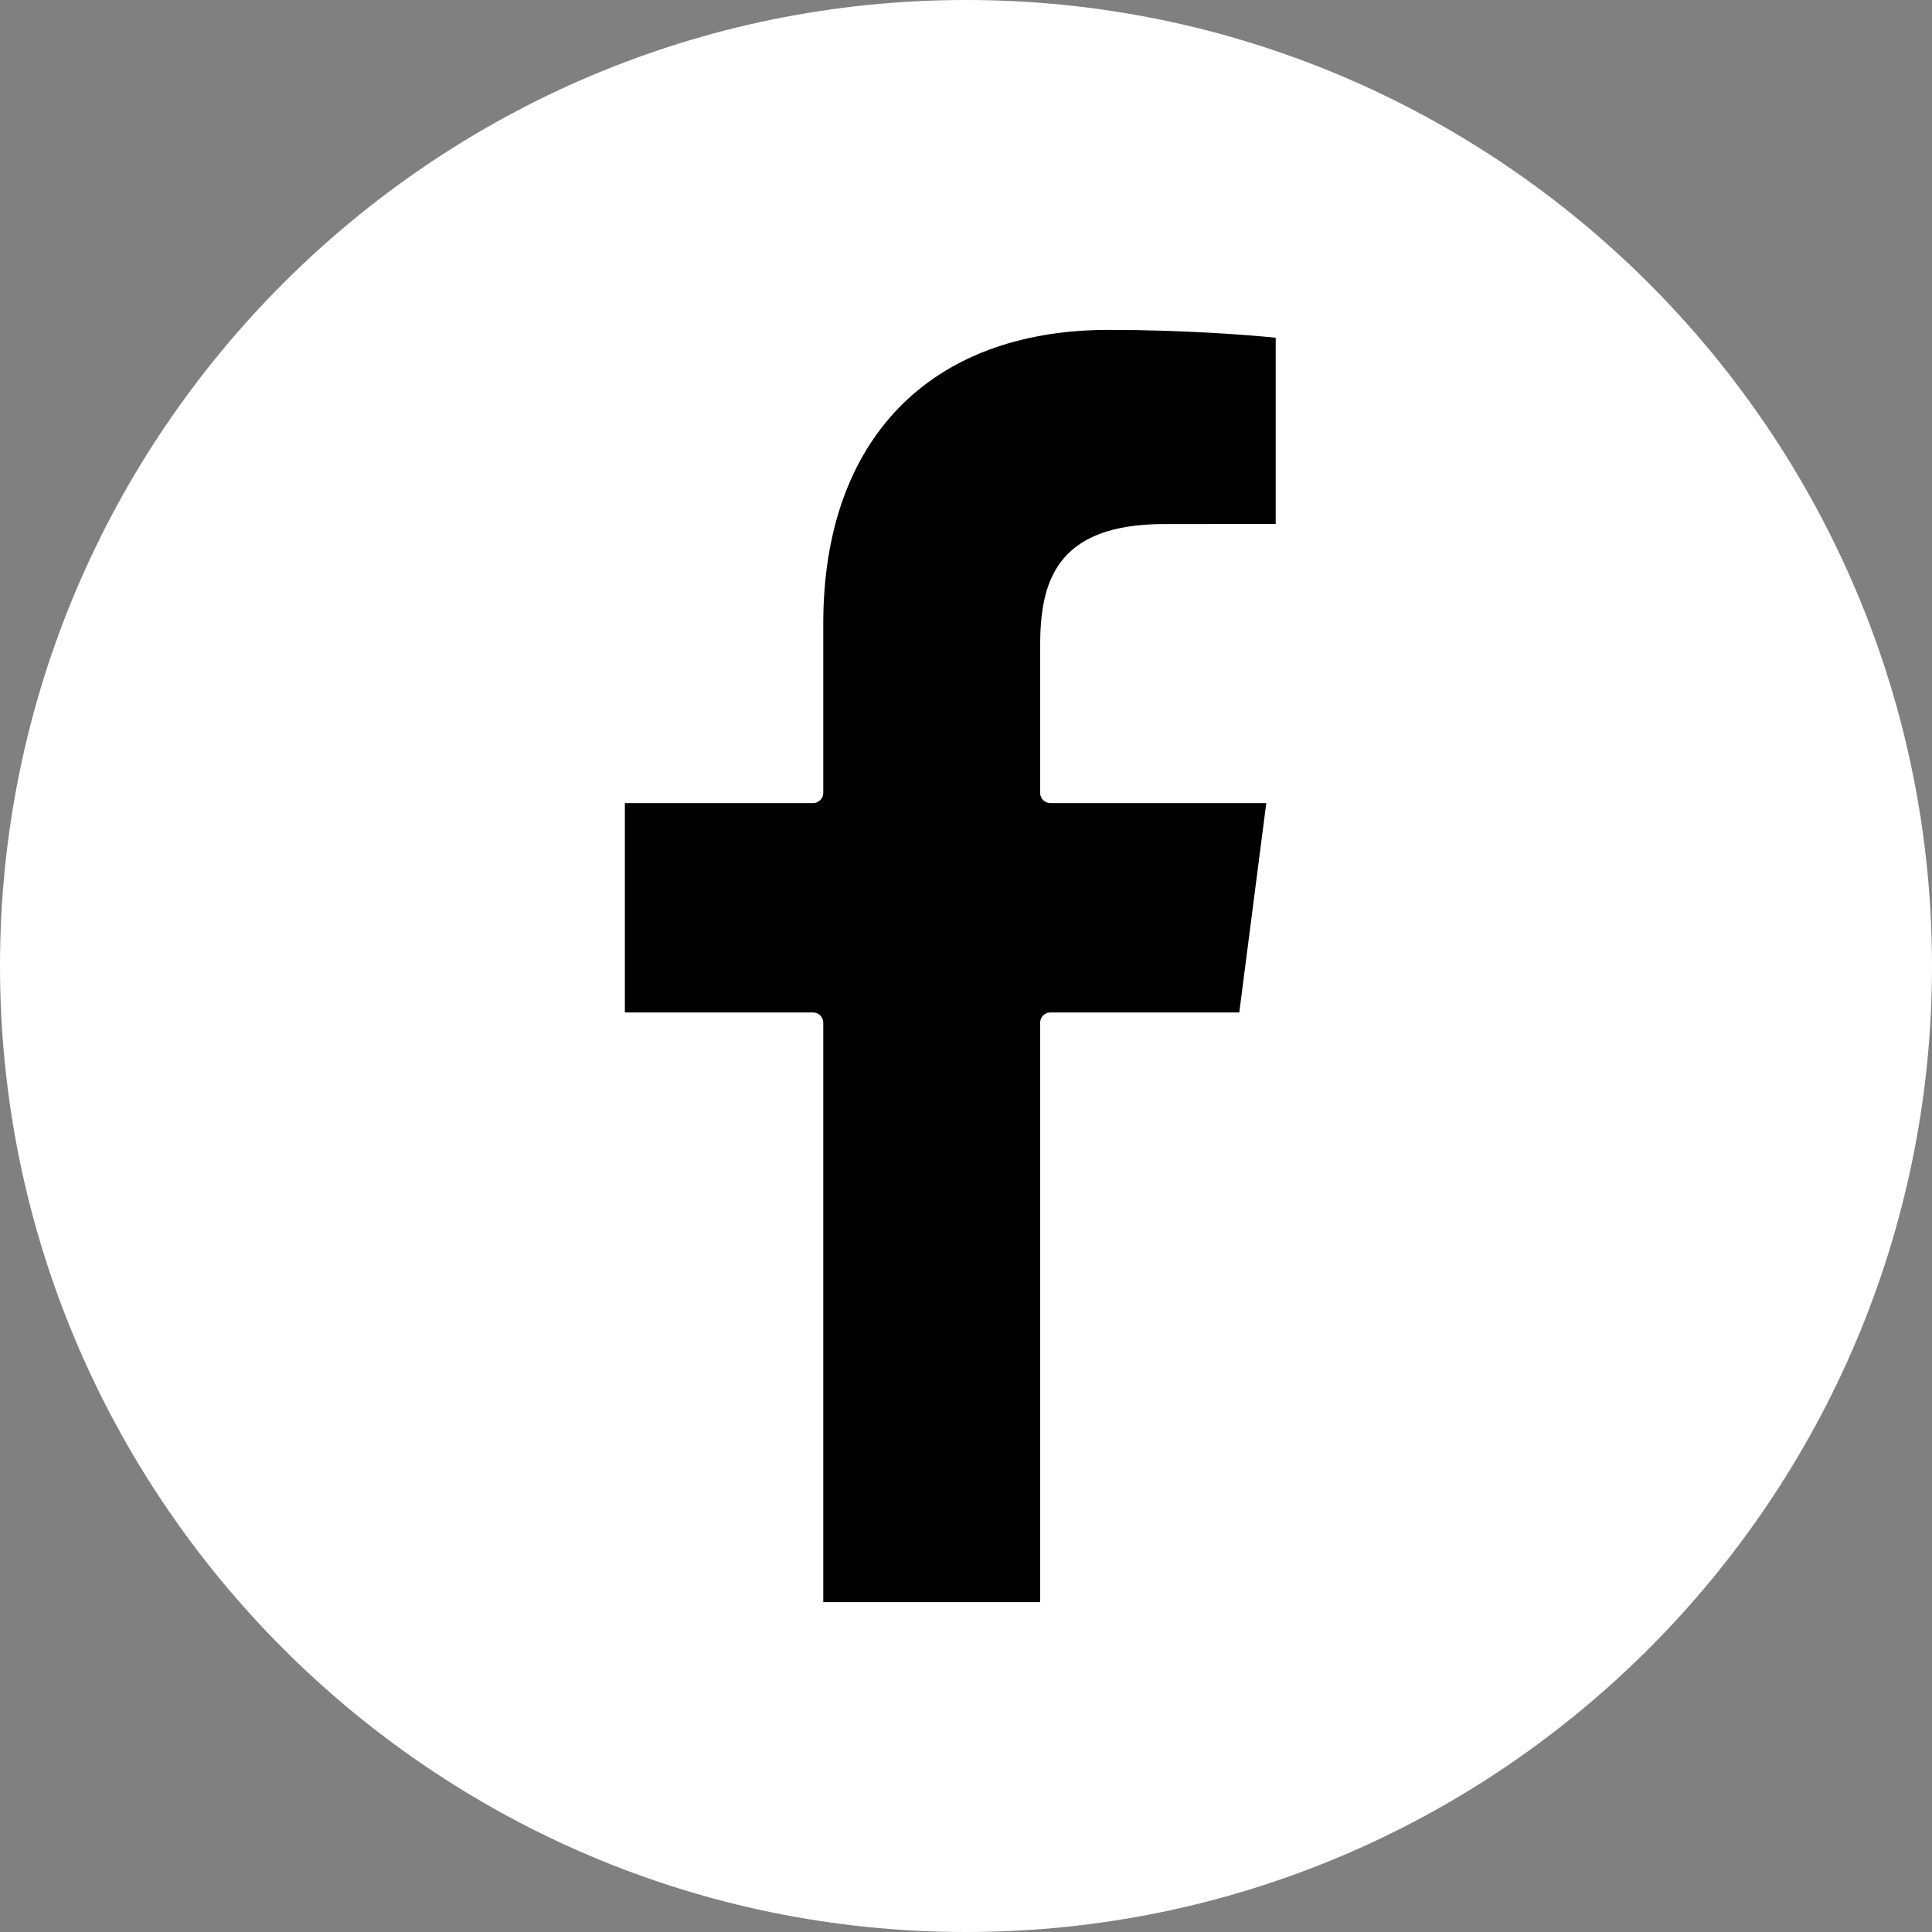 <?xml version="1.0" encoding="utf-8"?>
<!-- Generator: Adobe Illustrator 15.1.0, SVG Export Plug-In . SVG Version: 6.00 Build 0)  -->
<!DOCTYPE svg PUBLIC "-//W3C//DTD SVG 1.1//EN" "http://www.w3.org/Graphics/SVG/1.1/DTD/svg11.dtd">
<svg version="1.1" id="レイヤー_1" xmlns="http://www.w3.org/2000/svg" xmlns:xlink="http://www.w3.org/1999/xlink" x="0px"
	 y="0px" width="40px" height="40px" viewBox="0 0 40 40" enable-background="new 0 0 40 40" xml:space="preserve">
<rect x="0" y="0" width="40" height="40" fill="#808080" stroke="none"/>
<g>
	<path fill="#FFFFFF" d="M20,40C8.972,40,0,31.028,0,20S8.972,0,20,0s20,8.972,20,20S31.028,40,20,40z"/>
	<path d="M17.045,33.17h4.49V21.174c0-0.117,0.095-0.212,0.211-0.212h3.912l0.559-4.335h-4.471c-0.116,0-0.211-0.095-0.211-0.211
		v-3.038c0-1.313,0.312-2.528,2.569-2.528l2.308-0.001V6.993c-0.597-0.063-1.944-0.163-3.46-0.163c-3.699,0-5.907,2.271-5.907,6.077
		v3.509c0,0.116-0.095,0.211-0.212,0.211h-3.896v4.335h3.896c0.117,0,0.212,0.095,0.212,0.212V33.17z"/>
</g>
</svg>
